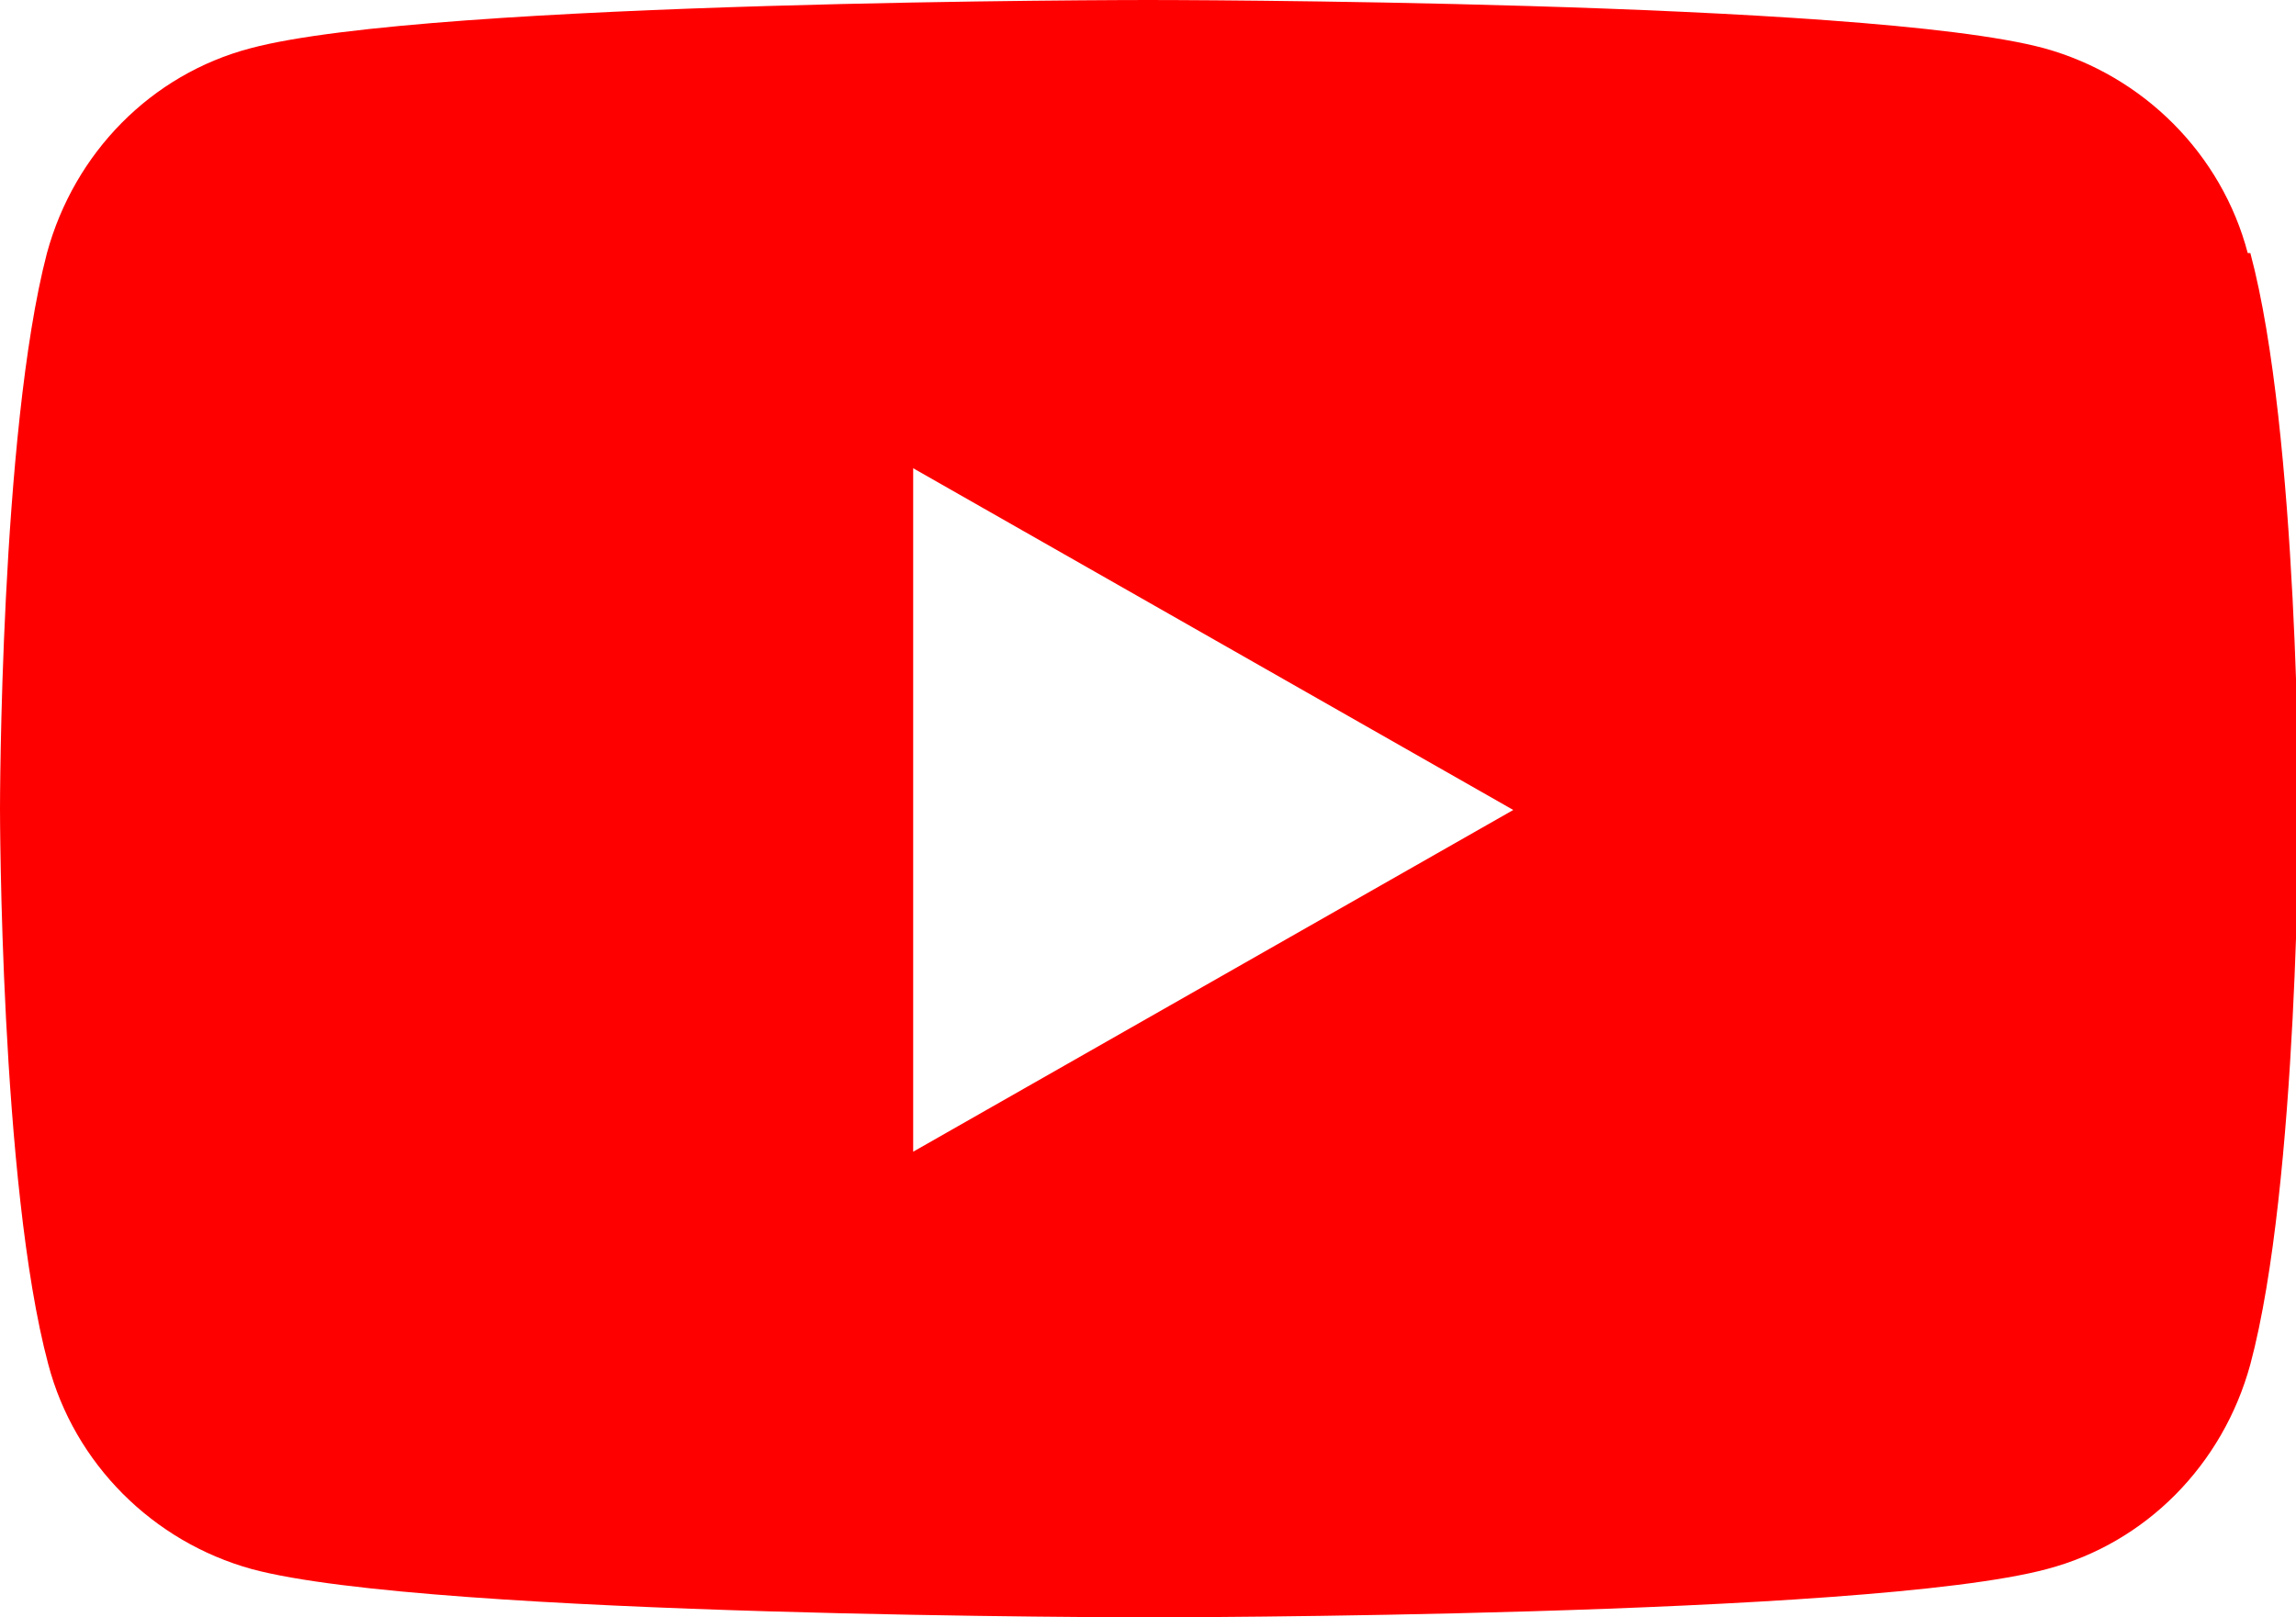 <?xml version="1.0" encoding="UTF-8"?>
<svg id="_レイヤー_2" xmlns="http://www.w3.org/2000/svg" version="1.1" viewBox="0 0 176 124">
  <!-- Generator: Adobe Illustrator 29.1.0, SVG Export Plug-In . SVG Version: 2.1.0 Build 142)  -->
  <defs>
    <style>
      .st0 {
        fill: red;
      }
    </style>
  </defs>
  <path class="st0" d="M172.3,19.4c-2-7.6-8-13.6-15.6-15.7C143,0,88,0,88,0c0,0-55,0-68.8,3.7-7.6,2-13.5,8-15.6,15.7C0,33.2,0,62,0,62c0,0,0,28.8,3.7,42.6,2,7.6,8,13.6,15.6,15.7,13.7,3.7,68.8,3.7,68.8,3.7,0,0,55,0,68.8-3.7,7.6-2,13.5-8,15.6-15.7,3.7-13.8,3.7-42.6,3.7-42.6,0,0,0-28.8-3.7-42.6ZM70,88.2v-52.3l46,26.2-46,26.2Z"/>
</svg>